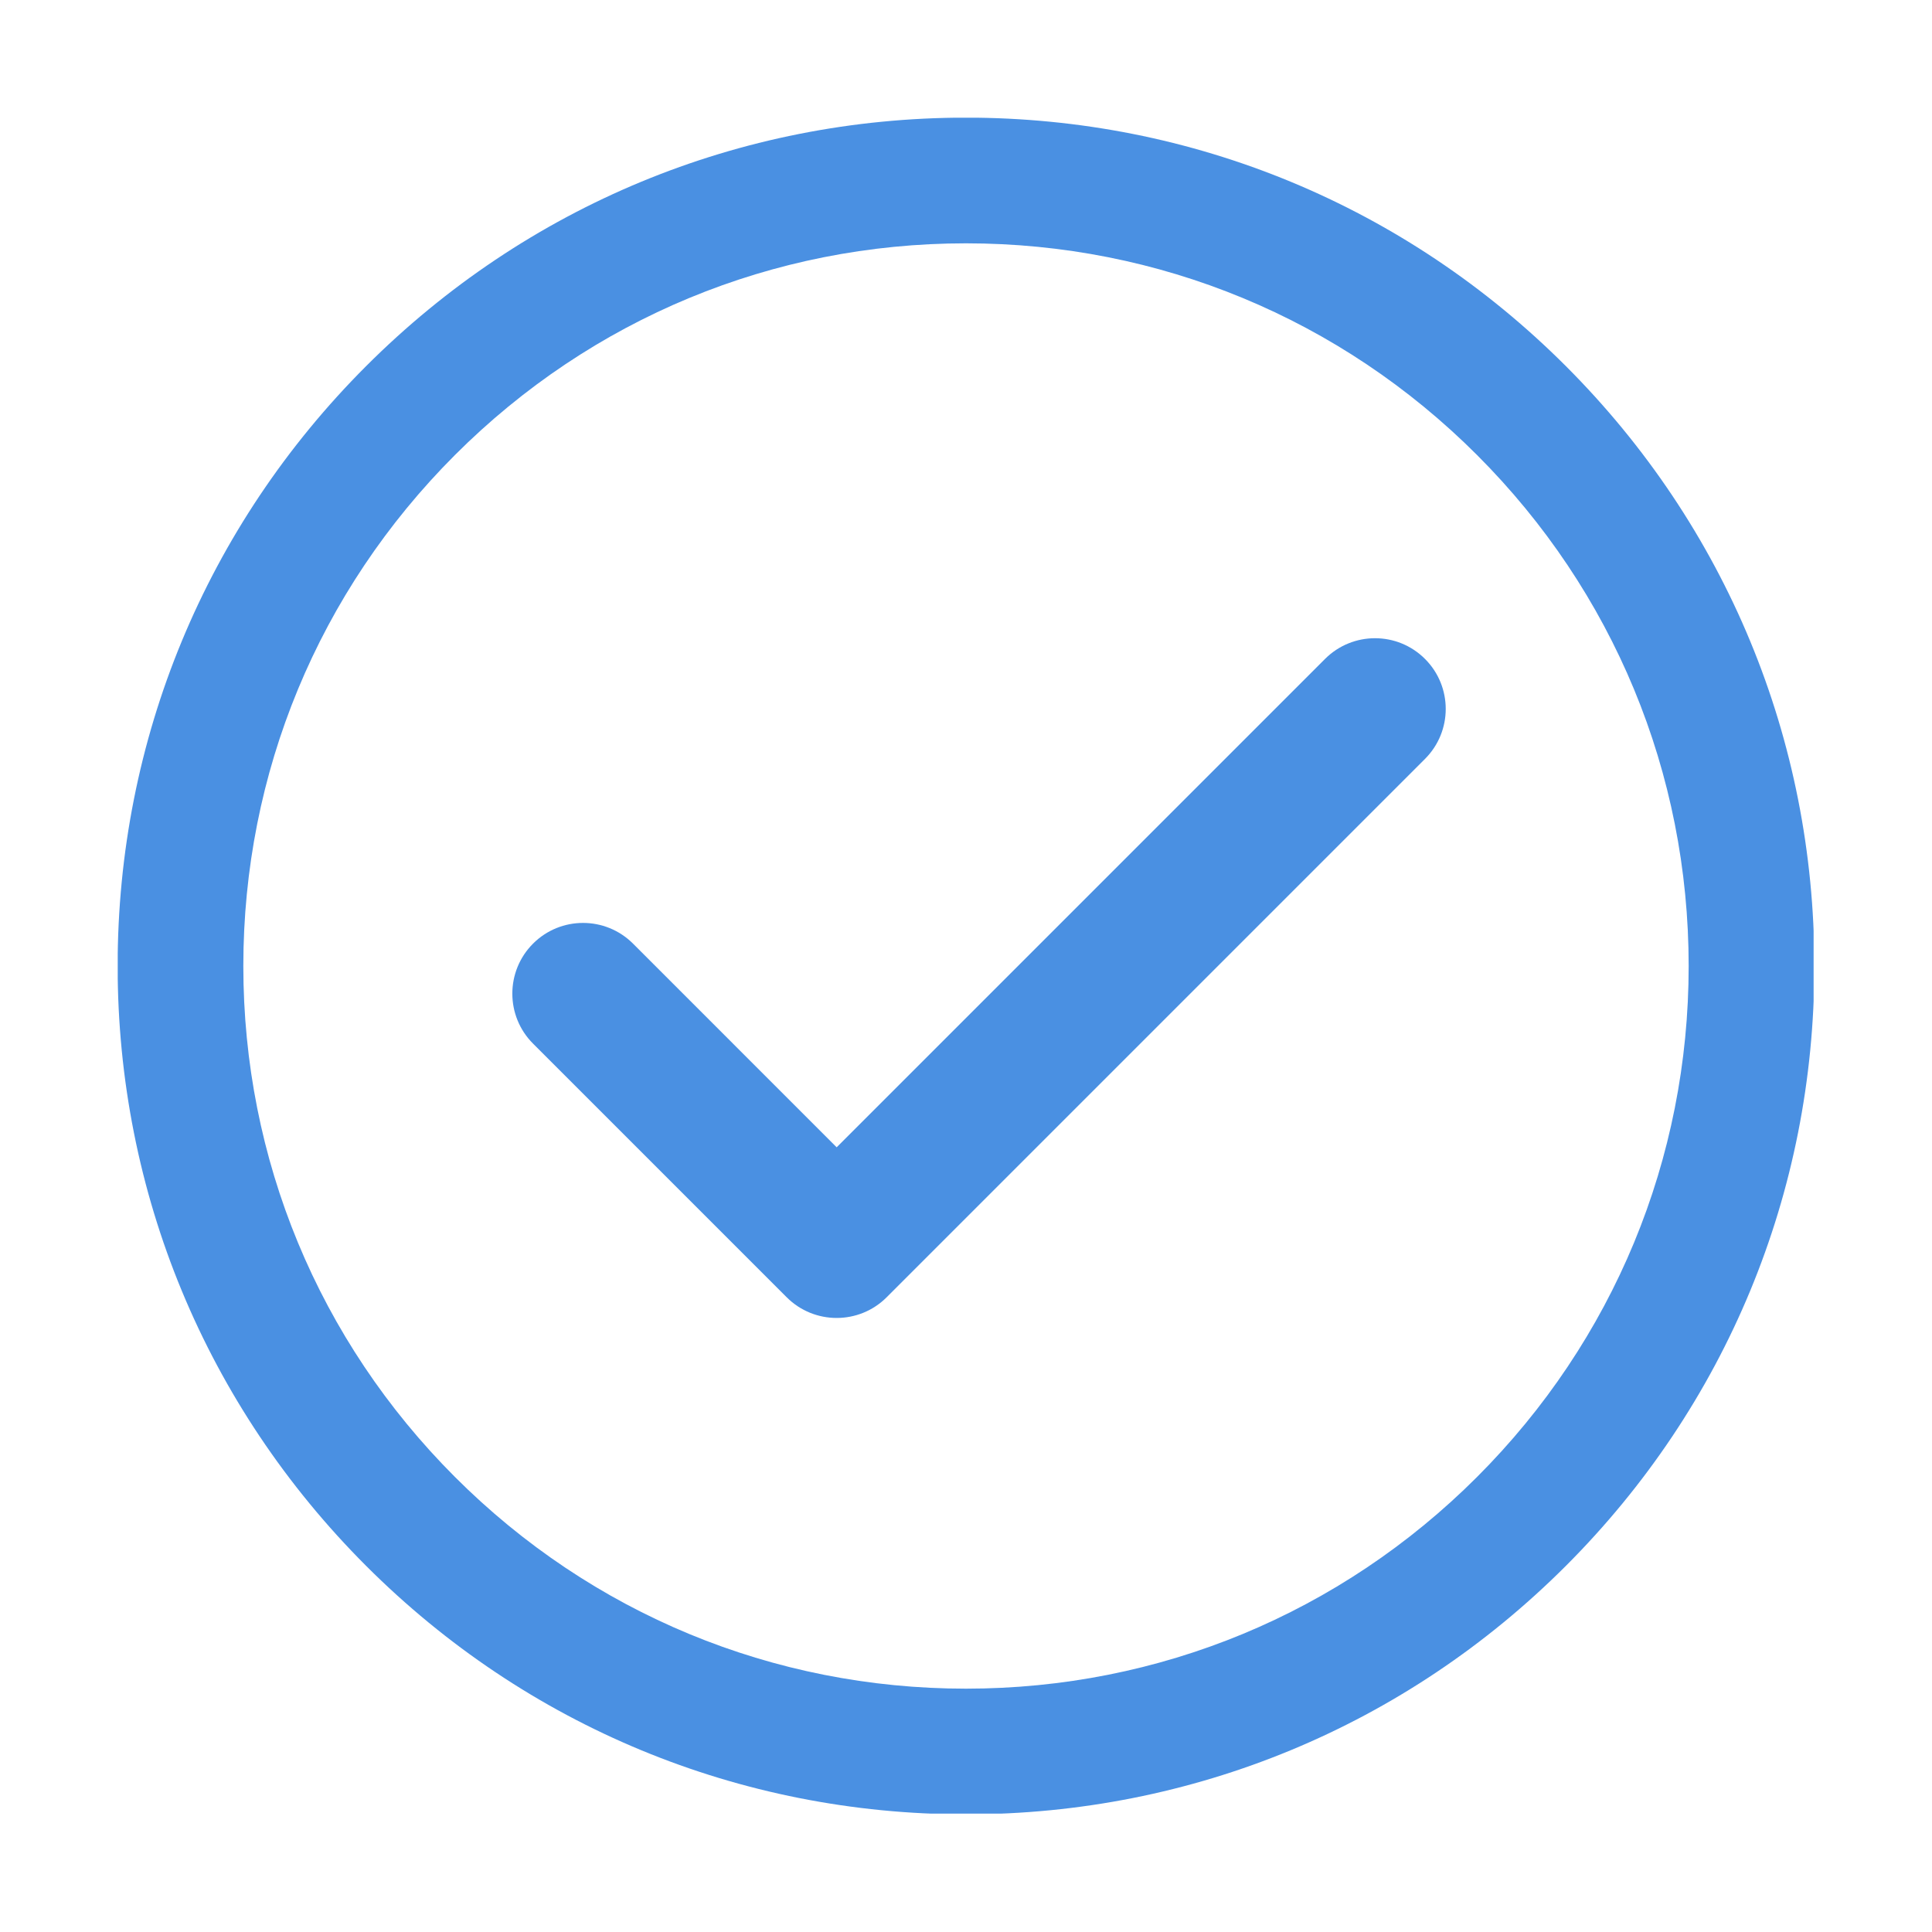 <svg version="1.0" preserveAspectRatio="xMidYMid meet" height="1080" viewBox="0 0 810 810" zoomAndPan="magnify" width="1080" xmlns:xlink="http://www.w3.org/1999/xlink" xmlns="http://www.w3.org/2000/svg"><defs><clipPath id="25274d4f82"><path clip-rule="nonzero" d="M 49.363 49.363 L 760.363 49.363 L 760.363 760.363 L 49.363 760.363 Z M 49.363 49.363"></path></clipPath></defs><rect fill-opacity="1" height="972" y="-81" fill="#ffffff" width="972" x="-81"></rect><rect fill-opacity="1" height="972" y="-81" fill="#ffffff" width="972" x="-81"></rect><g clip-path="url(#25274d4f82)"><path fill-rule="nonzero" fill-opacity="1" d="M 619.242 619.242 C 562.008 676.465 485.926 707.98 404.996 707.98 C 324.066 707.98 247.984 676.465 190.754 619.242 C 133.531 562.008 102.016 485.926 102.016 404.996 C 102.016 324.066 133.531 247.984 190.754 190.754 C 247.984 133.531 324.066 102.016 404.996 102.016 C 485.926 102.016 562.008 133.531 619.242 190.754 C 676.465 247.984 707.98 324.066 707.98 404.996 C 707.98 485.926 676.465 562.008 619.242 619.242 Z M 404.996 49.32 C 309.992 49.32 220.676 86.32 153.496 153.496 C 86.32 220.68 49.32 309.992 49.32 404.996 C 49.32 500.004 86.32 589.316 153.496 656.5 C 220.676 723.672 309.992 760.672 404.996 760.672 C 500.004 760.672 589.316 723.672 656.5 656.5 C 723.672 589.316 760.672 500.004 760.672 404.996 C 760.672 309.992 723.672 220.68 656.5 153.496 C 589.316 86.32 500.004 49.32 404.996 49.32" fill="#4a90e2"></path></g><path fill-rule="nonzero" fill-opacity="1" d="M 555.531 276.254 L 350.777 481.008 L 265.398 395.621 C 253.824 384.047 235.055 384.047 223.48 395.621 C 211.906 407.203 211.906 425.965 223.48 437.539 L 329.82 543.883 C 335.609 549.668 343.195 552.559 350.777 552.559 C 358.363 552.559 365.953 549.668 371.738 543.883 L 597.441 318.172 C 609.023 306.598 609.023 287.836 597.441 276.262 C 585.867 264.68 567.105 264.688 555.531 276.254" fill="#4a90e2"></path></svg>